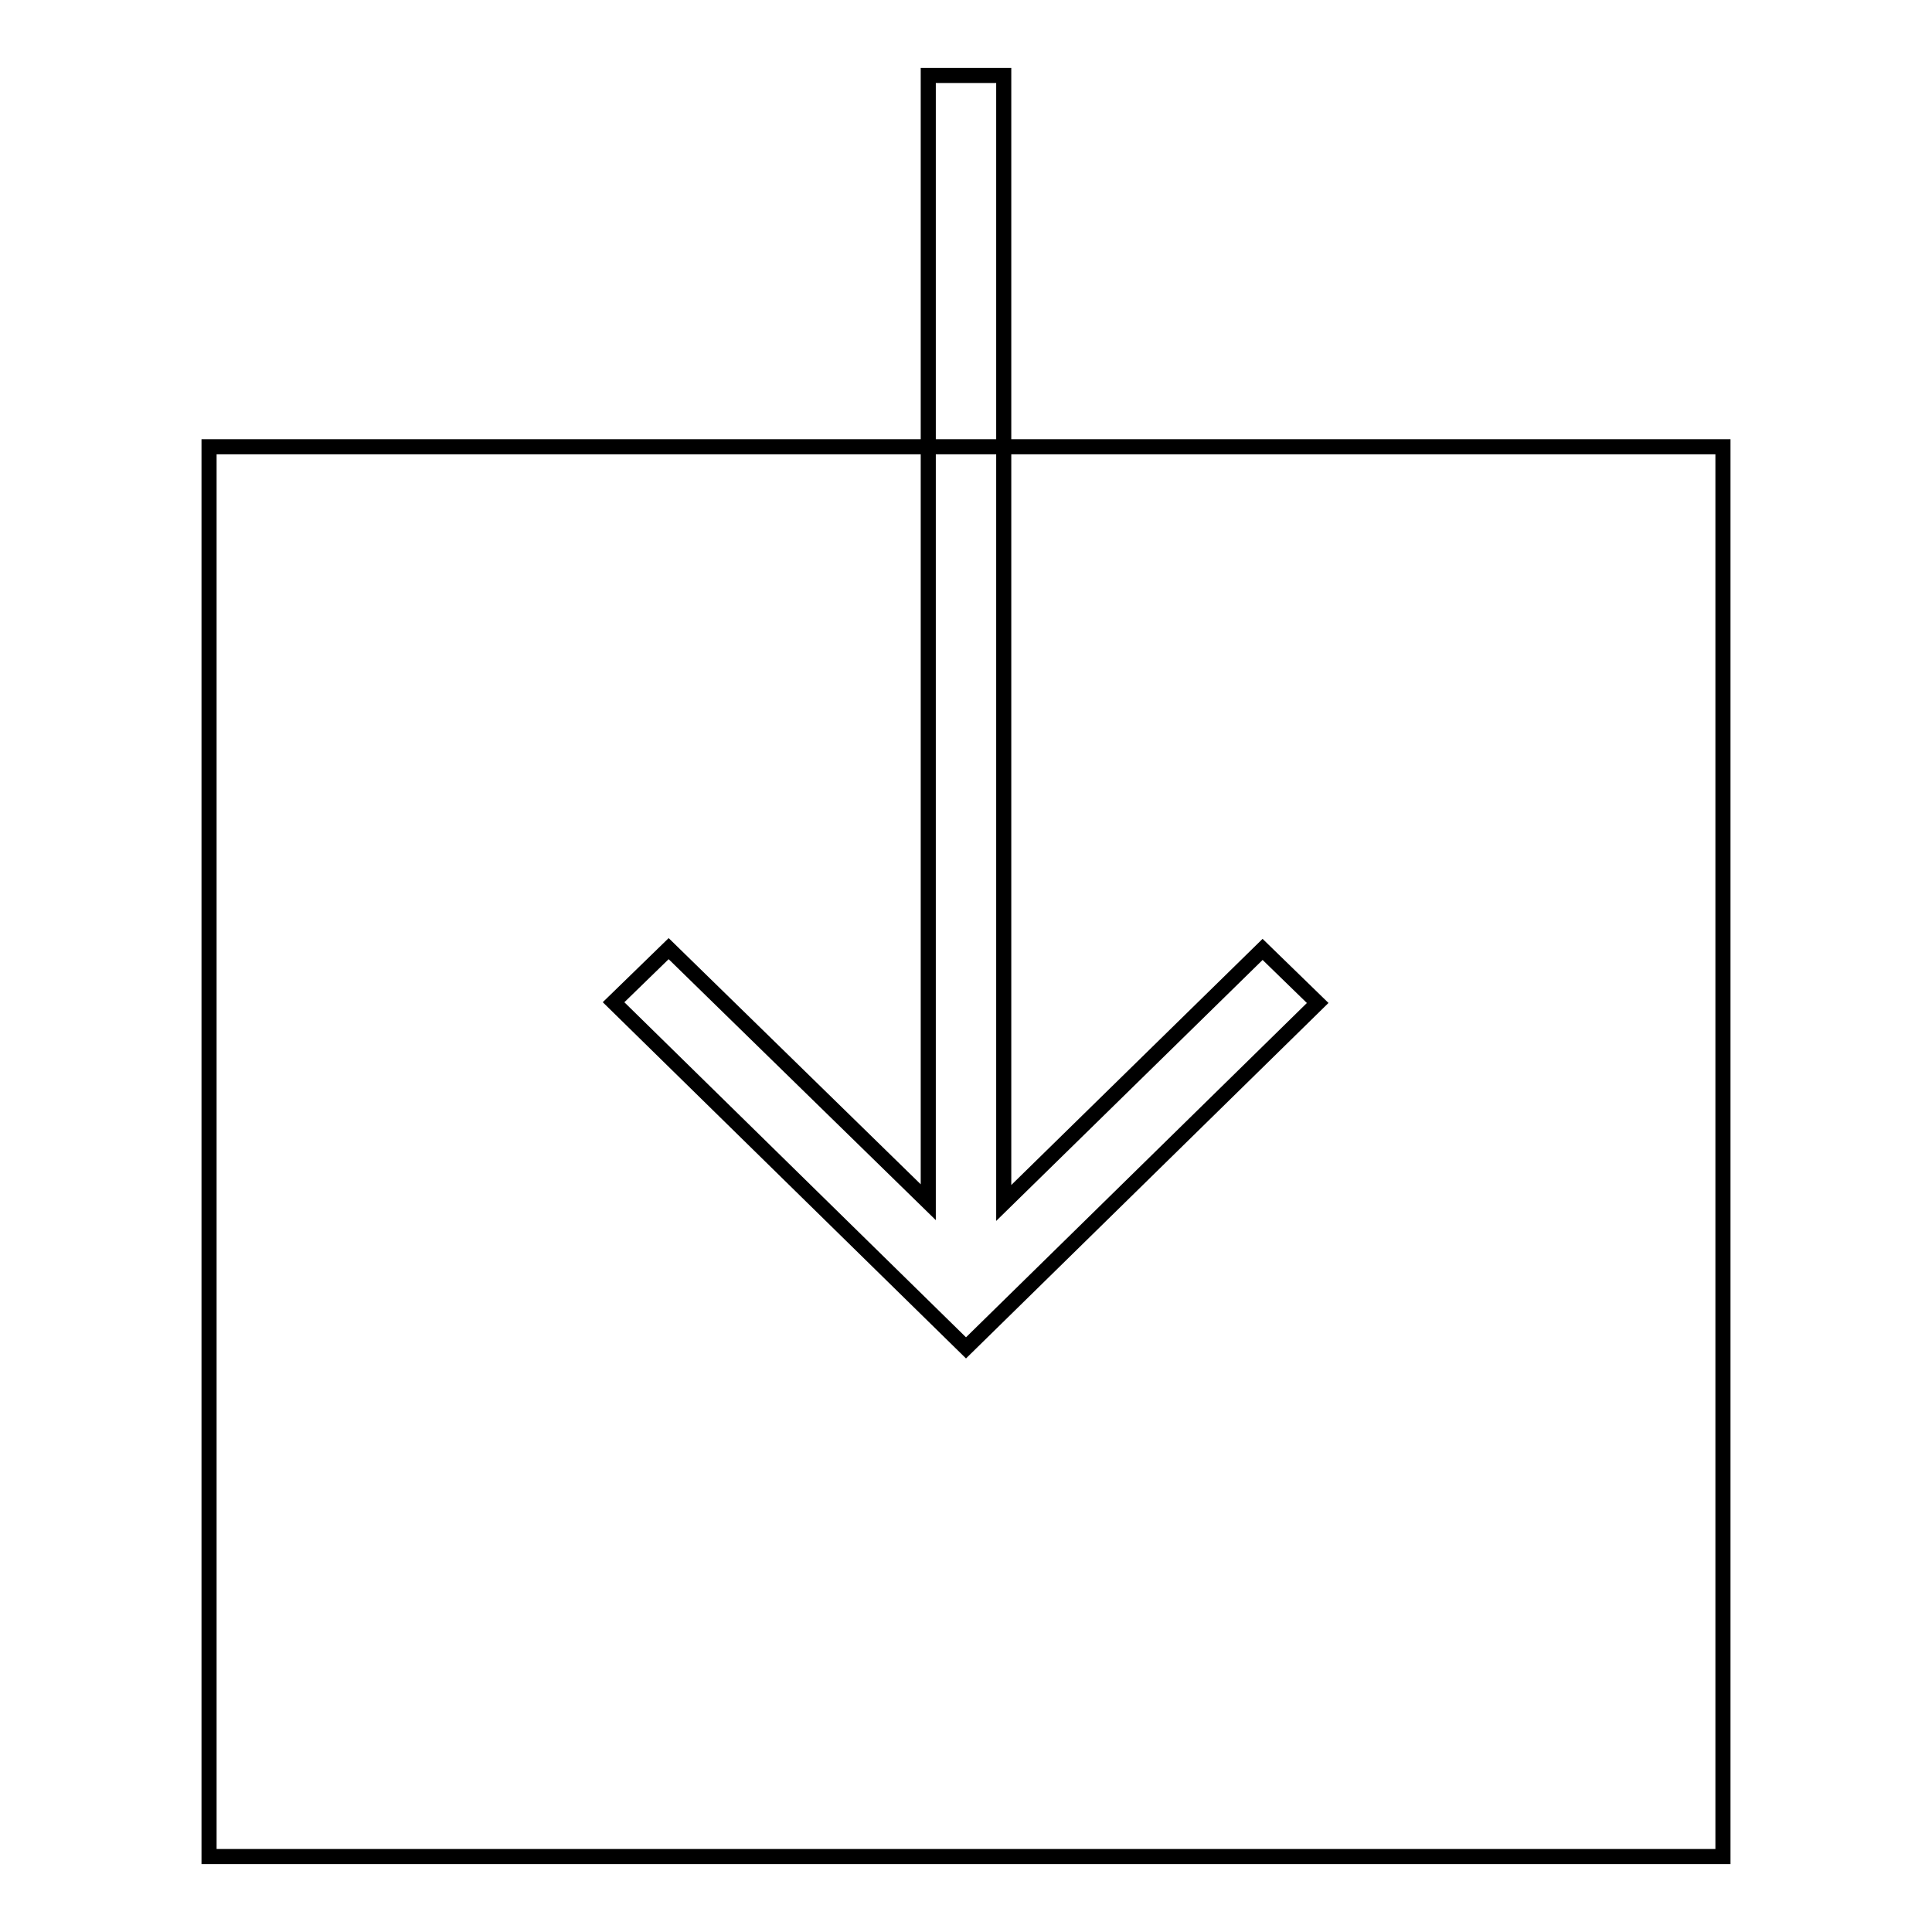 <?xml version="1.0" encoding="utf-8"?>
<!-- Svg Vector Icons : http://www.onlinewebfonts.com/icon -->
<!DOCTYPE svg PUBLIC "-//W3C//DTD SVG 1.1//EN" "http://www.w3.org/Graphics/SVG/1.1/DTD/svg11.dtd">
<svg version="1.1" xmlns="http://www.w3.org/2000/svg" xmlns:xlink="http://www.w3.org/1999/xlink" x="0px" y="0px" viewBox="0 0 256 256" enable-background="new 0 0 256 256" xml:space="preserve">
<g> <path stroke-width="2" fill-opacity="0" stroke="#000000"  d="M133,59.2v100.2l34.3-33.6l7.3,7.1L128,178.6l-46.7-45.8l7.3-7.1l34.4,33.6V59.2H27.7V246h200.6V59.2H133z  M123,10h10v49.2h-10V10z"/></g>
</svg>